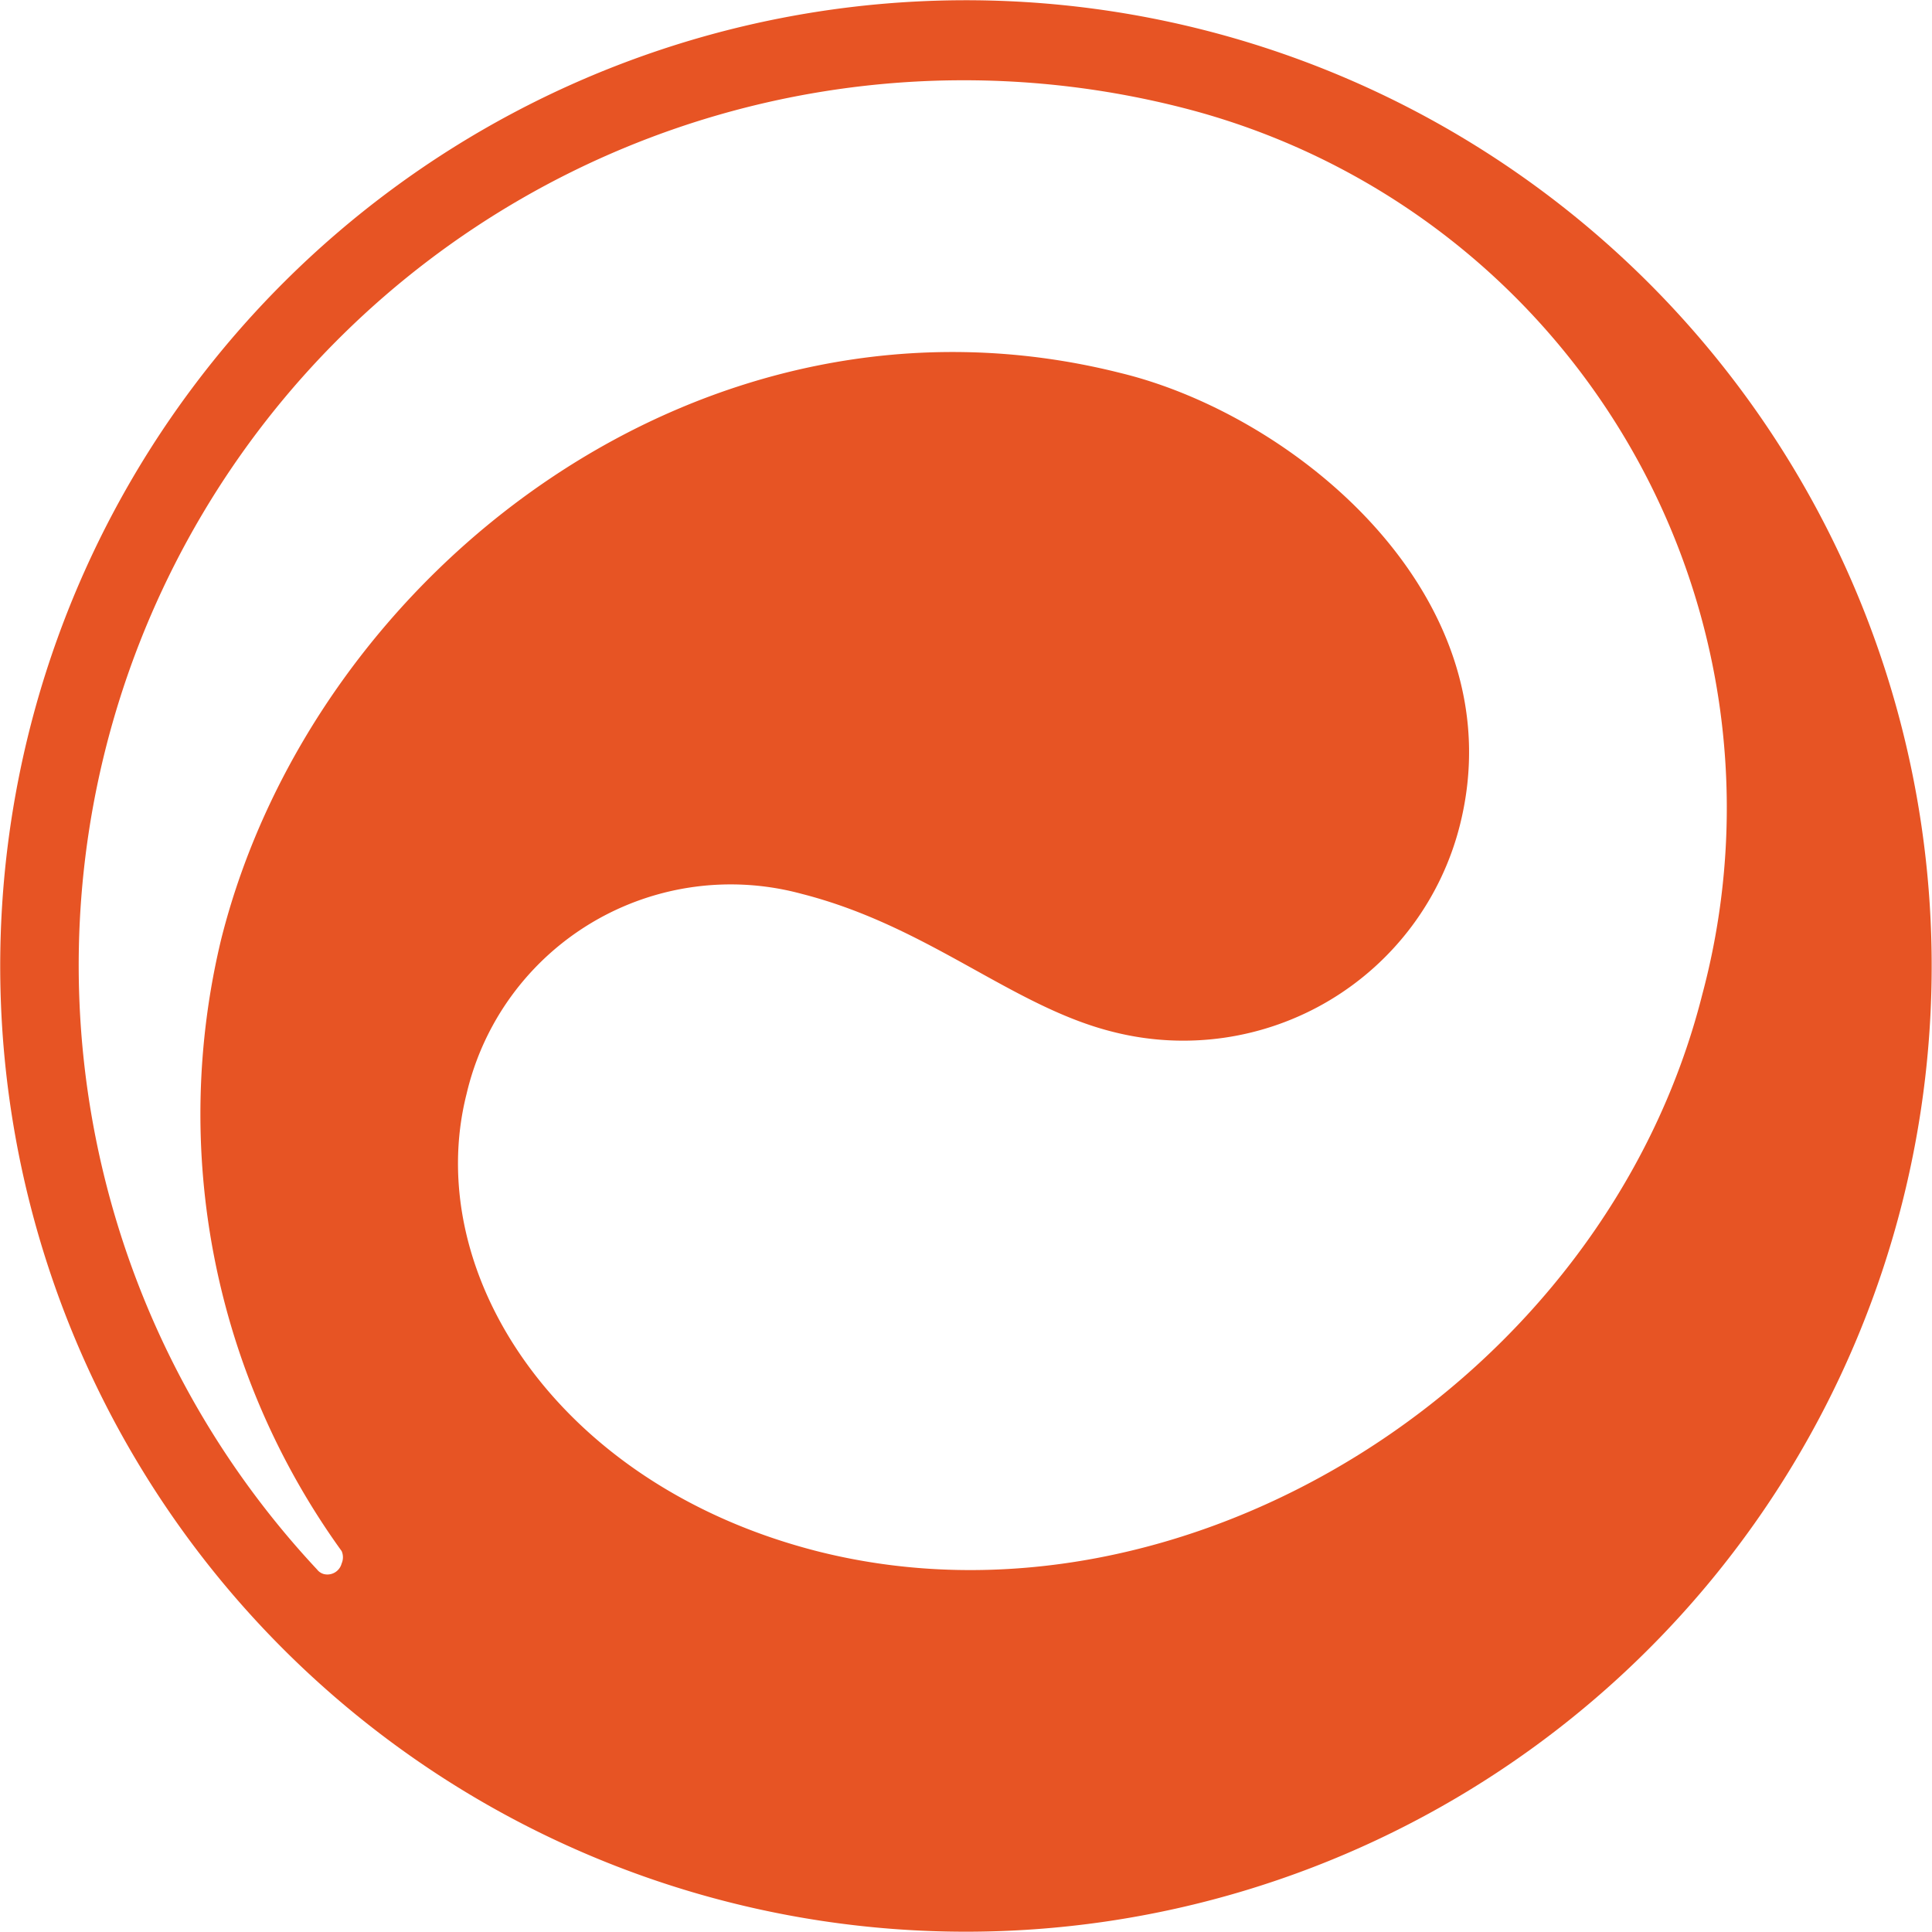 <?xml version="1.0" encoding="UTF-8"?>
<svg xmlns="http://www.w3.org/2000/svg" width="51.214" height="51.213" viewBox="0 0 51.214 51.213">
  <path id="Tracé_754" data-name="Tracé 754" d="M31.88.79A25.6,25.6,0,1,0,50.43,31.88,25.6,25.6,0,0,0,31.88.79ZM45.13,26.36C42.52,36.71,31.37,43.57,21.69,41.13c-6.93-1.76-10.51-7.4-9.32-12.12a7.19,7.19,0,0,1,8.89-5.31c3.37.86,5.59,3,8.26,3.66a7.56,7.56,0,0,0,9.18-5.47c1.52-6-4.29-10.86-9-12-11-2.77-21.37,5.24-23.83,15A19.79,19.79,0,0,0,9.06,41.12a.41.41,0,0,1,0,.33.39.39,0,0,1-.47.28.34.34,0,0,1-.18-.12A23.46,23.46,0,0,1,31.35,2.86a19.15,19.15,0,0,1,13.78,23.5Z" transform="translate(-0.004 -0.004)" fill="#e75424"></path>
</svg>
